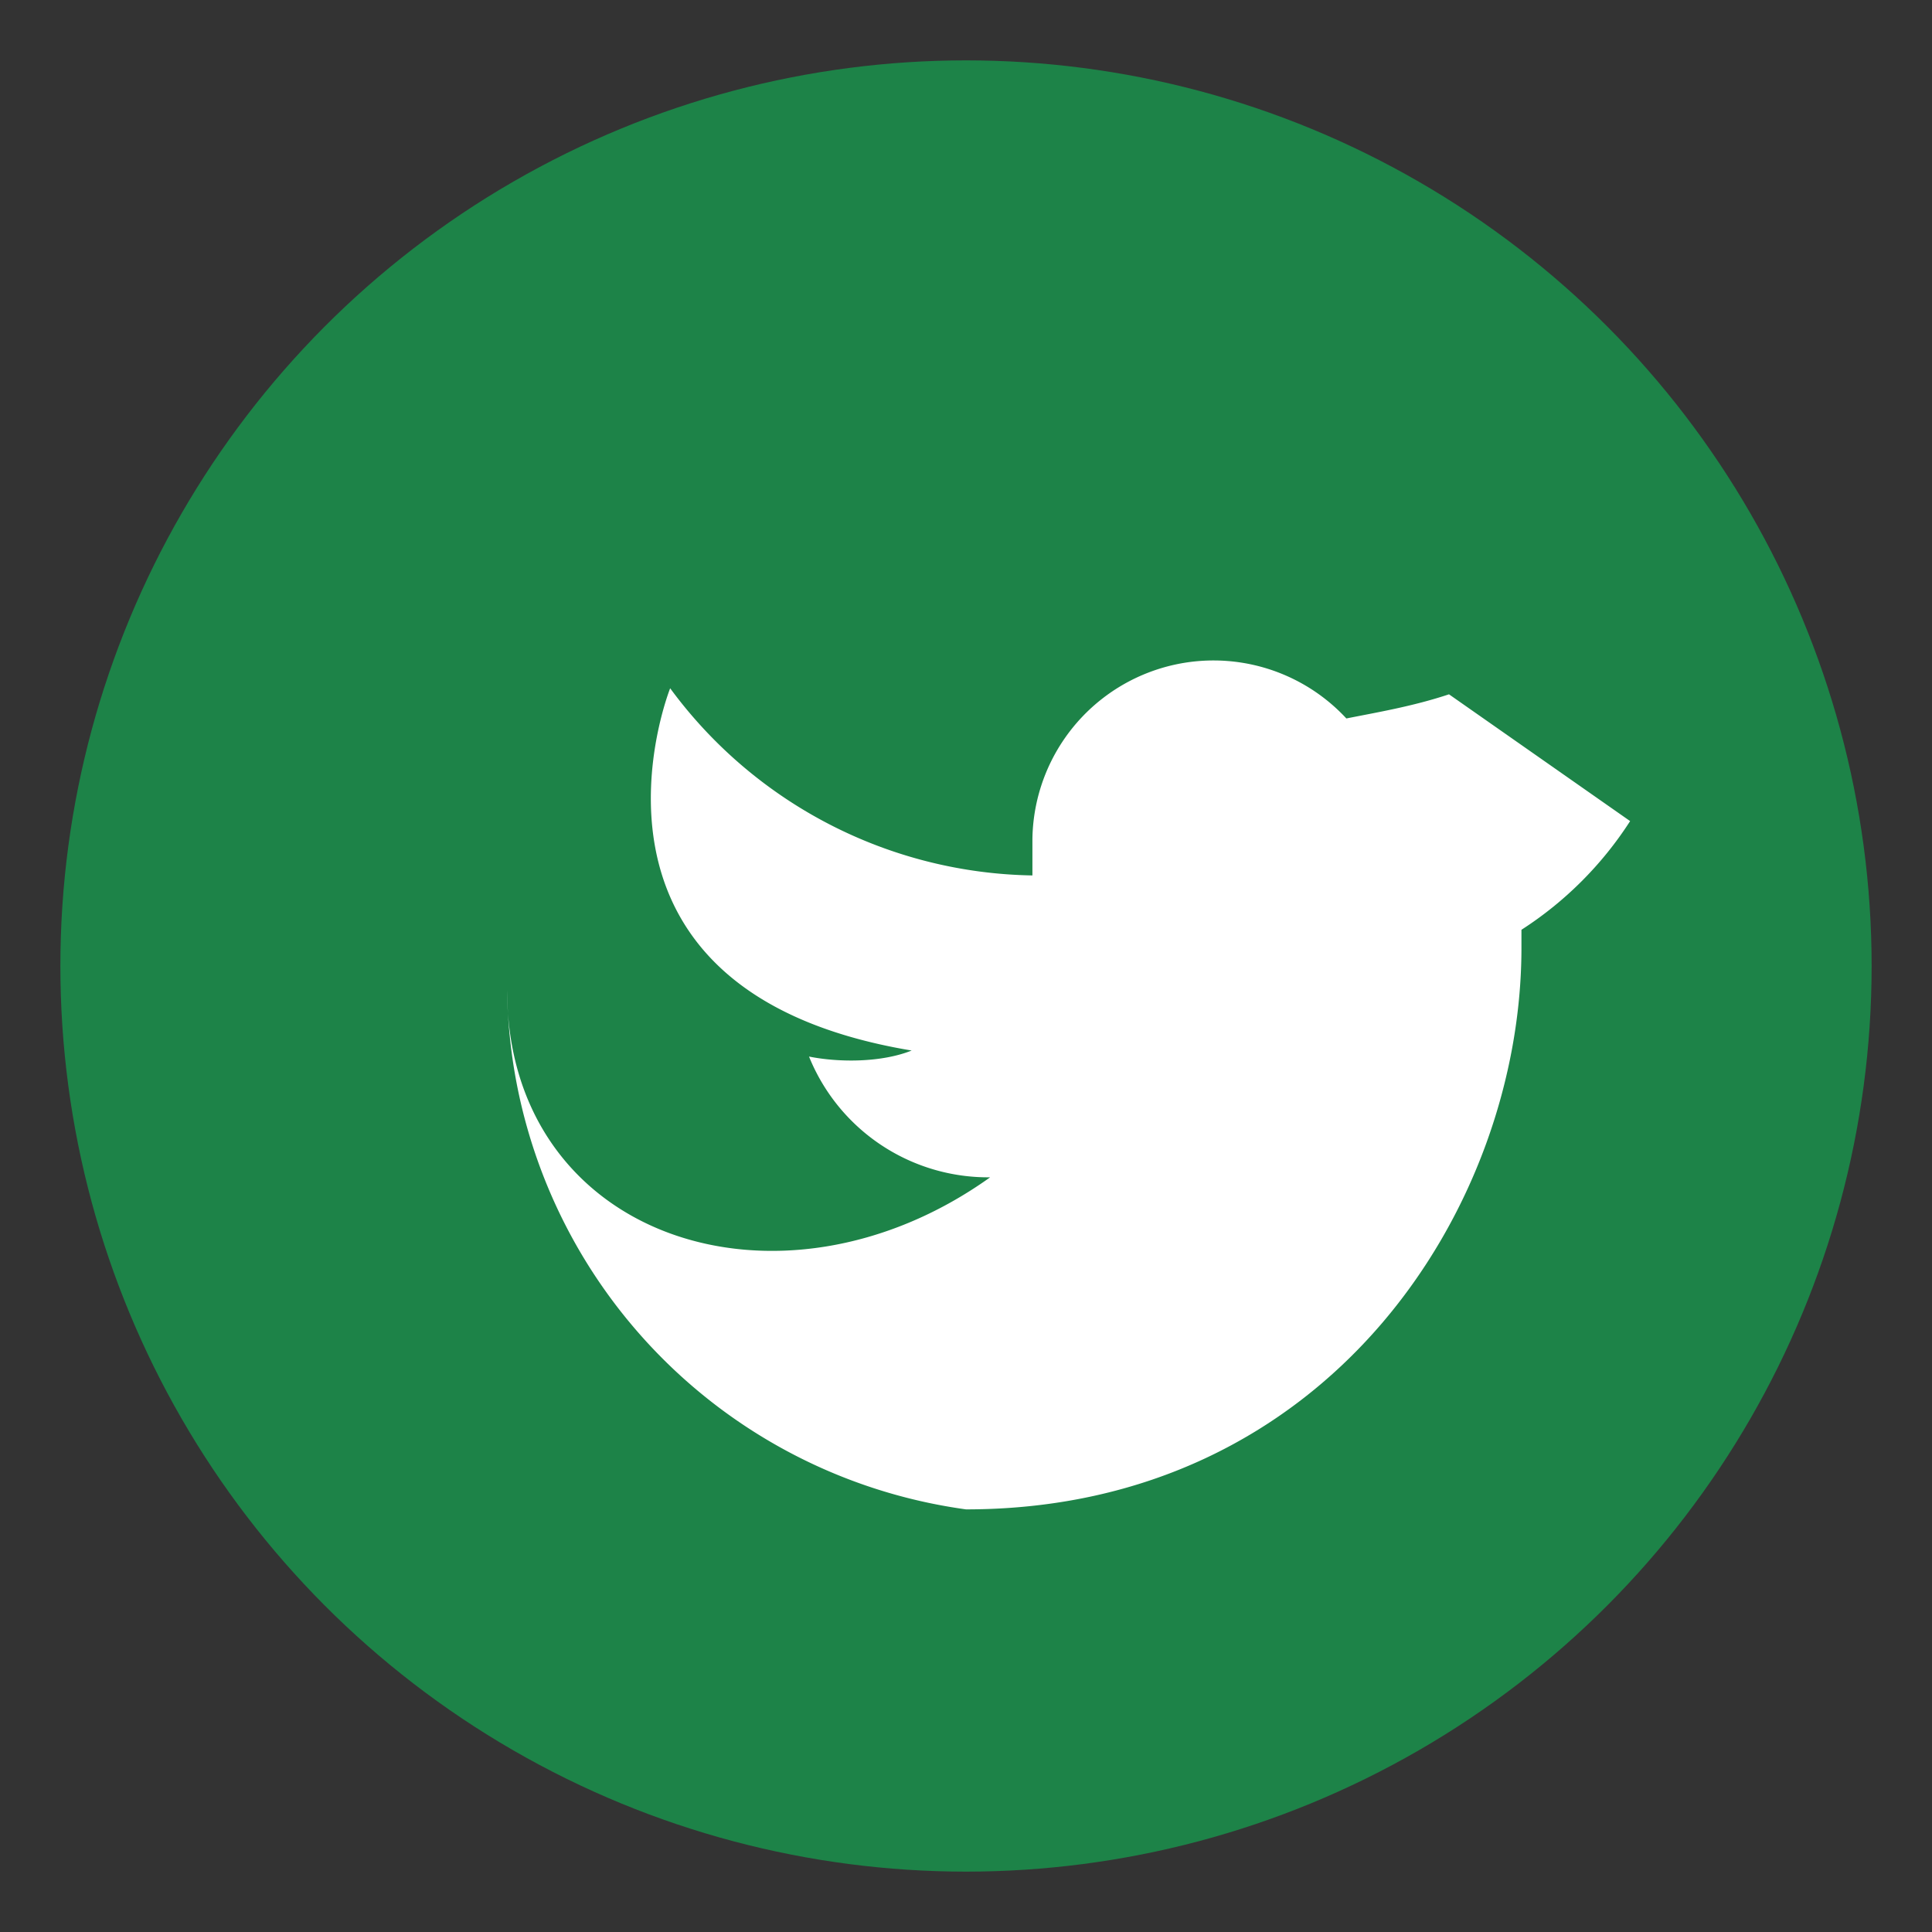 <?xml version="1.0" encoding="UTF-8"?>
<svg xmlns="http://www.w3.org/2000/svg" width="32" height="32" viewBox="0 0 32 32"><rect x="0" y="0" width="32" height="32" fill="#333333" stroke="none"/><circle cx="16" cy="16" r="15" fill="#1D8348"/><path d="M24 11.5c-.6.2-1.2.3-1.7.4a3 3 0 0 0-5.2 2v.6a7.6 7.6 0 0 1-6-3.1s-2 5 4 6c-.5.2-1.2.2-1.7.1a3.2 3.2 0 0 0 3 2c-3.5 2.5-8 1-8-3.1A8.8 8.8 0 0 0 16 25c6 0 9.2-5 9.2-9.3 0-.1 0-.2 0-.3a6 6 0 0 0 1.8-1.8z" fill="#fff"/></svg>
